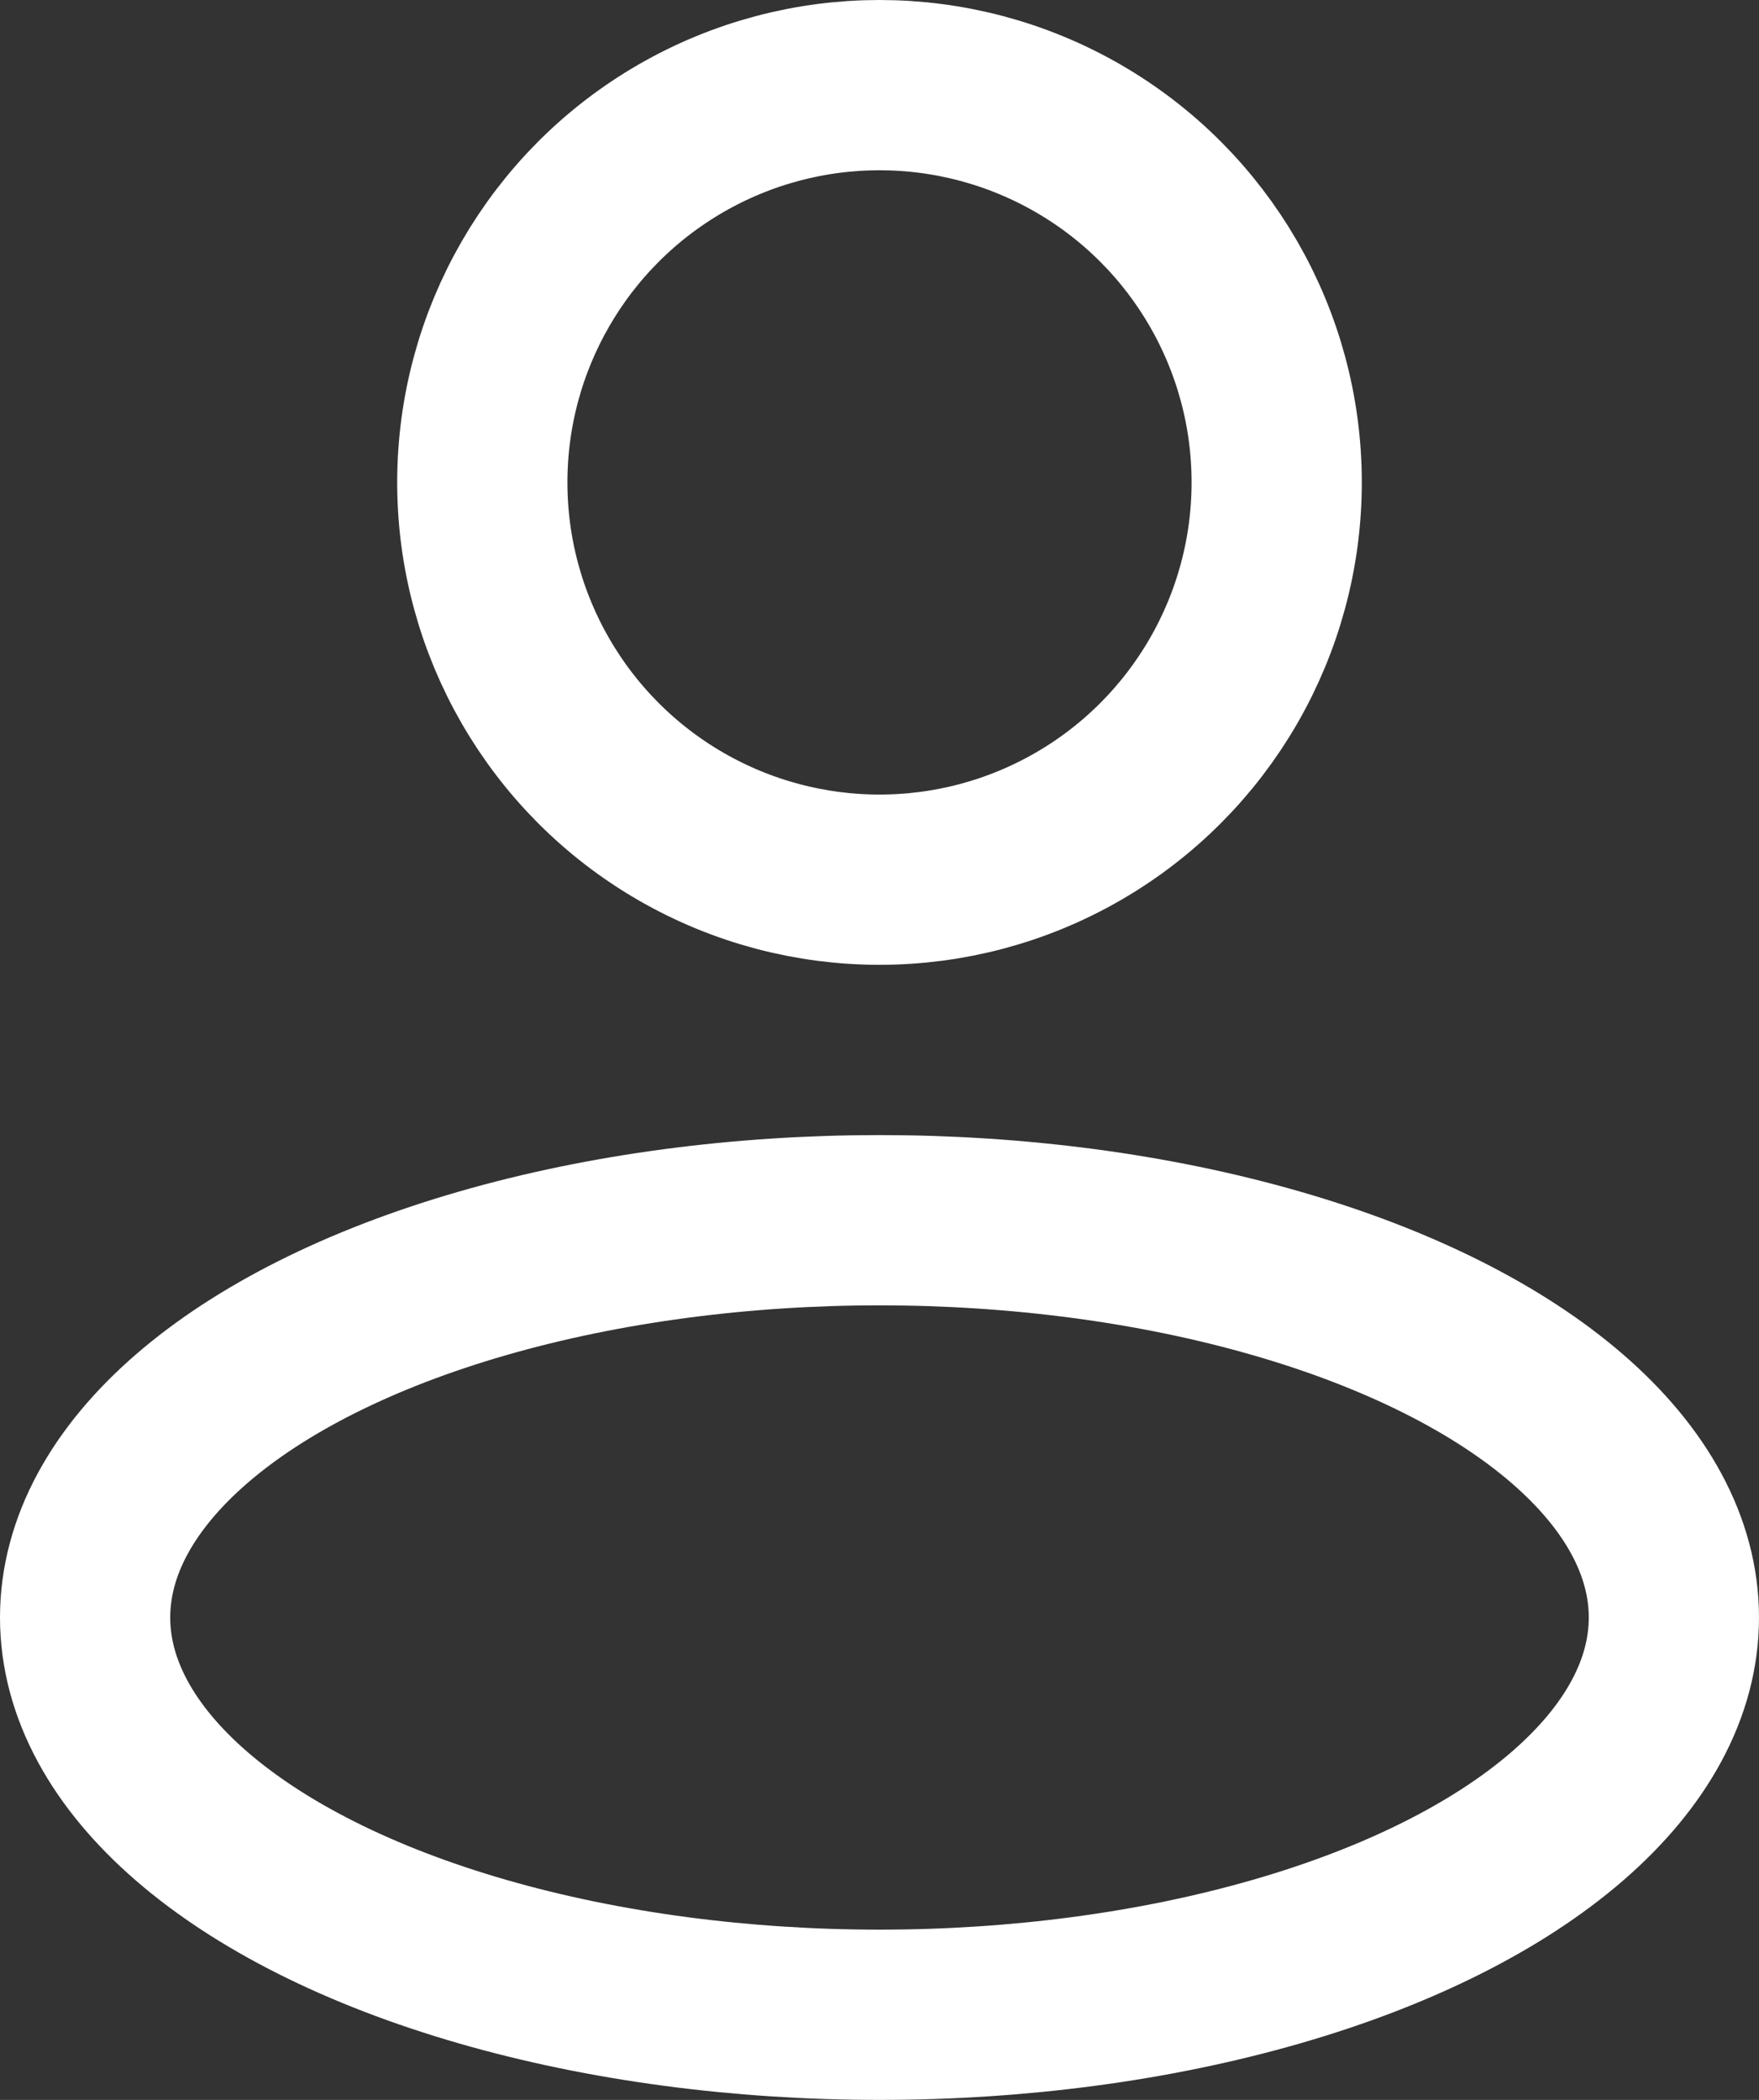 <svg xmlns="http://www.w3.org/2000/svg" width="15.5" height="18.5" viewBox="0 0 15.5 18.5">
  <rect x="0" y="0" width="15.5" height="18.5" fill="#333333" stroke="none"/>
  <g id="entrar" transform="translate(-40.088 -125.906)">
    <circle id="Elipse_152" data-name="Elipse 152" cx="3.5" cy="3.5" r="3.5" transform="translate(44.338 126.656)" fill="none" stroke="#fff" stroke-width="1.5"/>
    <ellipse id="Elipse_153" data-name="Elipse 153" cx="7" cy="3.5" rx="7" ry="3.5" transform="translate(40.838 136.656)" fill="none" stroke="#fff" stroke-width="1.5"/>
  </g>
</svg>